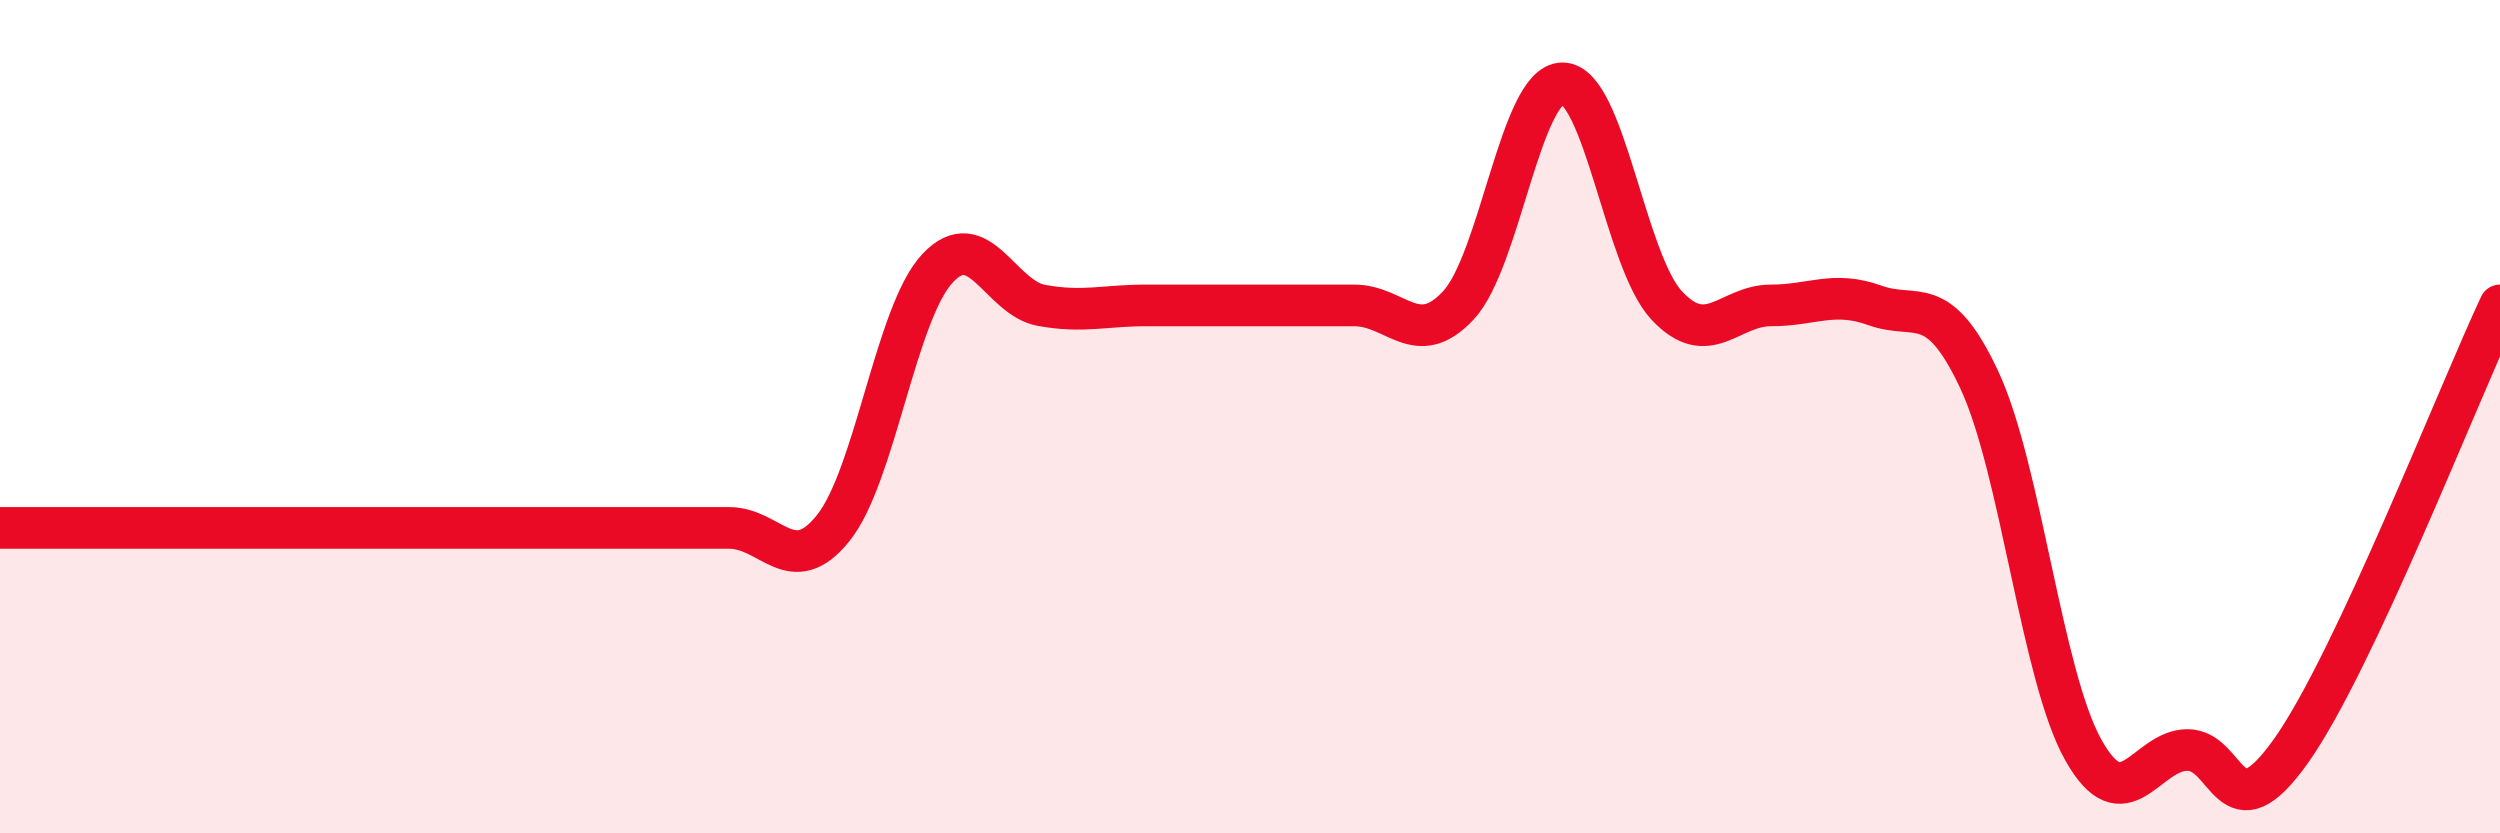 
    <svg width="60" height="20" viewBox="0 0 60 20" xmlns="http://www.w3.org/2000/svg">
      <path
        d="M 0,12.67 C 0.5,12.67 1.5,12.67 2.5,12.67 C 3.5,12.67 4,12.67 5,12.67 C 6,12.67 6.5,12.67 7.5,12.67 C 8.5,12.67 9,12.67 10,12.67 C 11,12.67 11.5,12.67 12.5,12.67 C 13.5,12.67 14,12.67 15,12.67 C 16,12.67 16.5,12.67 17.5,12.67 C 18.5,12.67 19,13.92 20,12.67 C 21,11.42 21.5,7.51 22.5,6.44 C 23.5,5.37 24,7.15 25,7.33 C 26,7.51 26.5,7.33 27.5,7.33 C 28.5,7.33 29,7.33 30,7.33 C 31,7.33 31.5,7.33 32.5,7.33 C 33.5,7.33 34,8.4 35,7.33 C 36,6.26 36.5,2 37.5,2 C 38.5,2 39,6.26 40,7.33 C 41,8.4 41.5,7.33 42.5,7.33 C 43.5,7.33 44,6.97 45,7.33 C 46,7.69 46.5,6.98 47.5,9.11 C 48.5,11.24 49,16.22 50,18 C 51,19.78 51.5,18 52.5,18 C 53.5,18 53.5,20.13 55,18 C 56.5,15.87 59,9.46 60,7.33L60 20L0 20Z"
        fill="#EB0A25"
        opacity="0.1"
        stroke-linecap="round"
        stroke-linejoin="round"
      />
      <path
        d="M 0,12.67 C 0.5,12.67 1.5,12.67 2.5,12.67 C 3.5,12.67 4,12.67 5,12.67 C 6,12.67 6.5,12.67 7.5,12.67 C 8.5,12.67 9,12.67 10,12.67 C 11,12.67 11.5,12.67 12.5,12.67 C 13.5,12.67 14,12.67 15,12.67 C 16,12.67 16.5,12.67 17.5,12.67 C 18.5,12.67 19,13.92 20,12.67 C 21,11.42 21.5,7.51 22.5,6.44 C 23.5,5.37 24,7.15 25,7.33 C 26,7.51 26.5,7.33 27.5,7.33 C 28.5,7.33 29,7.33 30,7.33 C 31,7.33 31.5,7.33 32.5,7.33 C 33.5,7.33 34,8.4 35,7.33 C 36,6.26 36.5,2 37.5,2 C 38.5,2 39,6.26 40,7.33 C 41,8.4 41.5,7.33 42.5,7.33 C 43.5,7.33 44,6.97 45,7.33 C 46,7.69 46.5,6.98 47.5,9.11 C 48.5,11.24 49,16.22 50,18 C 51,19.78 51.5,18 52.5,18 C 53.5,18 53.5,20.13 55,18 C 56.5,15.87 59,9.46 60,7.33"
        stroke="#EB0A25"
        stroke-width="1"
        fill="none"
        stroke-linecap="round"
        stroke-linejoin="round"
      />
    </svg>
  